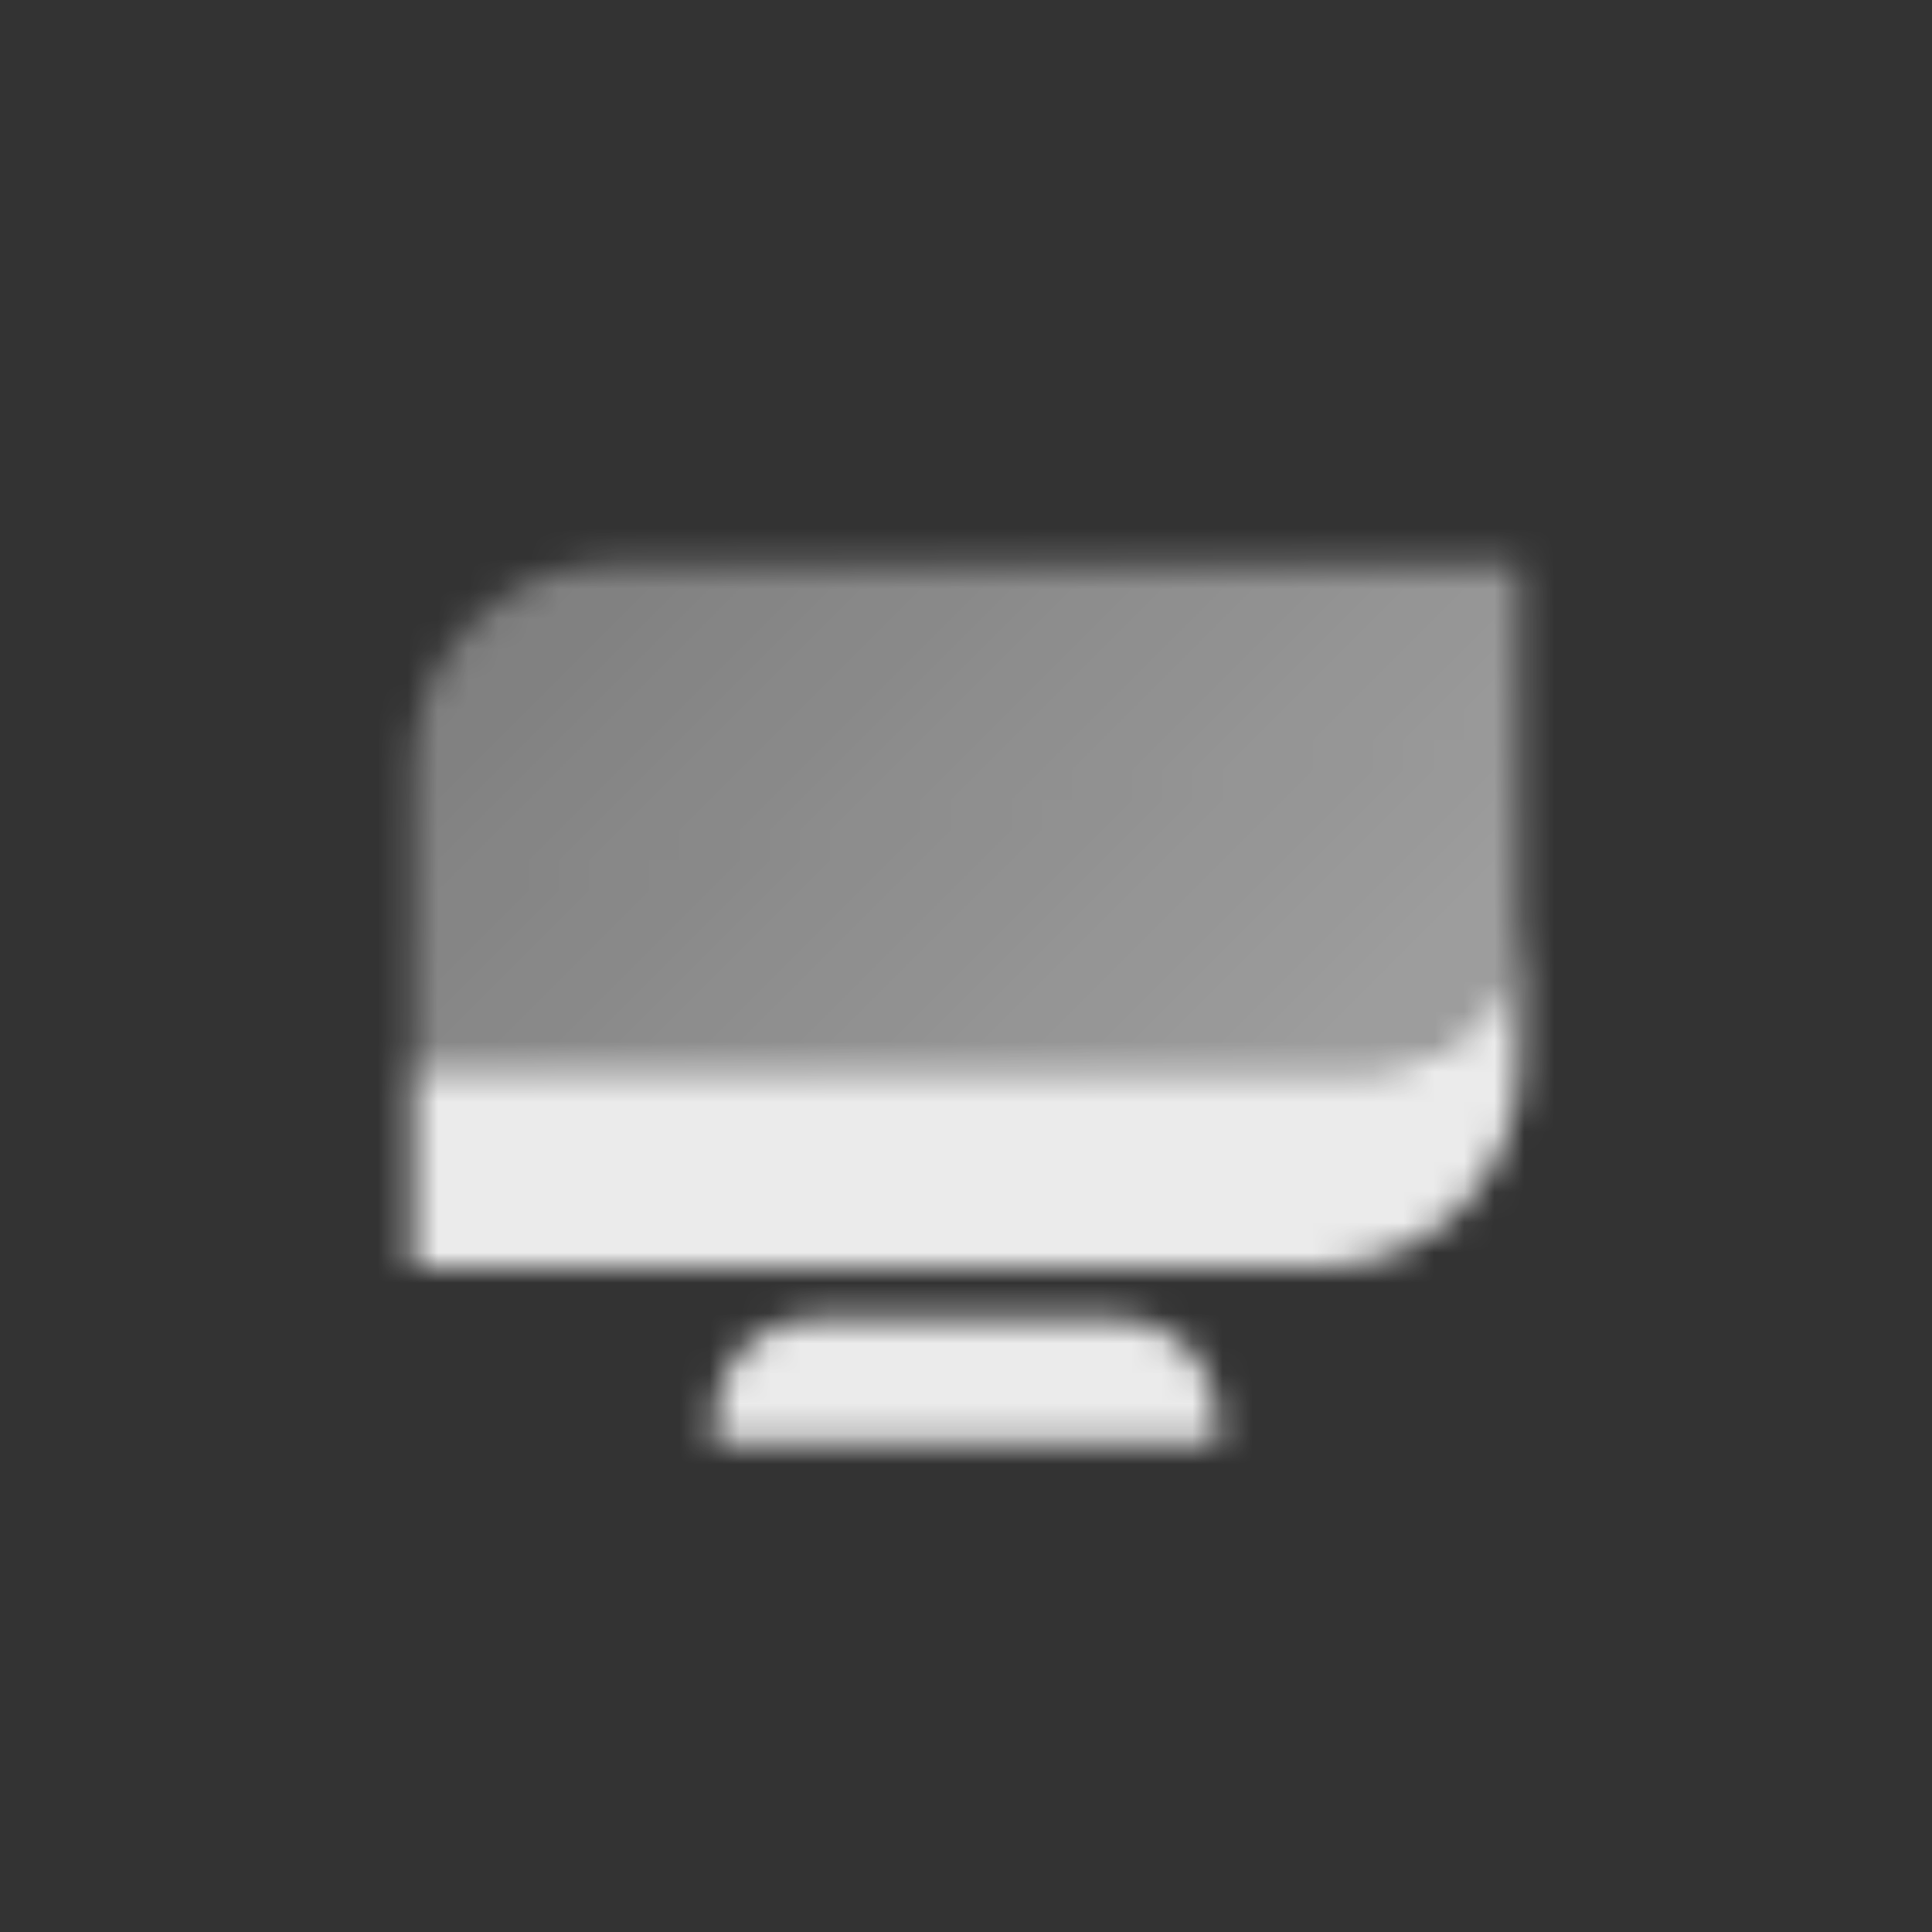 <svg width="64" height="64" viewBox="0 0 64 64" fill="none" xmlns="http://www.w3.org/2000/svg">
<rect x="0" y="0" width="64" height="64" fill="#333333" stroke="none"/>
<g opacity="0.9">
<mask id="mask0_372_6214" style="mask-type:alpha" maskUnits="userSpaceOnUse" x="13" y="18" width="38" height="30">
<path fill-rule="evenodd" clip-rule="evenodd" d="M13.667 35.333V42H43.667C47.349 42 50.333 39.015 50.333 35.333V30.333C50.333 33.095 48.095 35.333 45.333 35.333H13.667Z" fill="black"/>
<path d="M13.667 25.333C13.667 21.651 16.651 18.667 20.333 18.667H50.333V30.333C50.333 33.095 48.095 35.333 45.333 35.333H13.667V25.333Z" fill="url(#paint0_linear_372_6214)"/>
<path d="M23.667 47C23.667 45.159 25.159 43.667 27 43.667H37C38.841 43.667 40.333 45.159 40.333 47V47.833H23.667V47Z" fill="black"/>
</mask>
<g mask="url(#mask0_372_6214)">
<path d="M12 12H52V52H12V12Z" fill="white"/>
</g>
</g>
<defs>
<linearGradient id="paint0_linear_372_6214" x1="50.333" y1="35.333" x2="21.992" y2="9.525" gradientUnits="userSpaceOnUse">
<stop stop-opacity="0.6"/>
<stop offset="1" stop-opacity="0.4"/>
</linearGradient>
</defs>
</svg>
